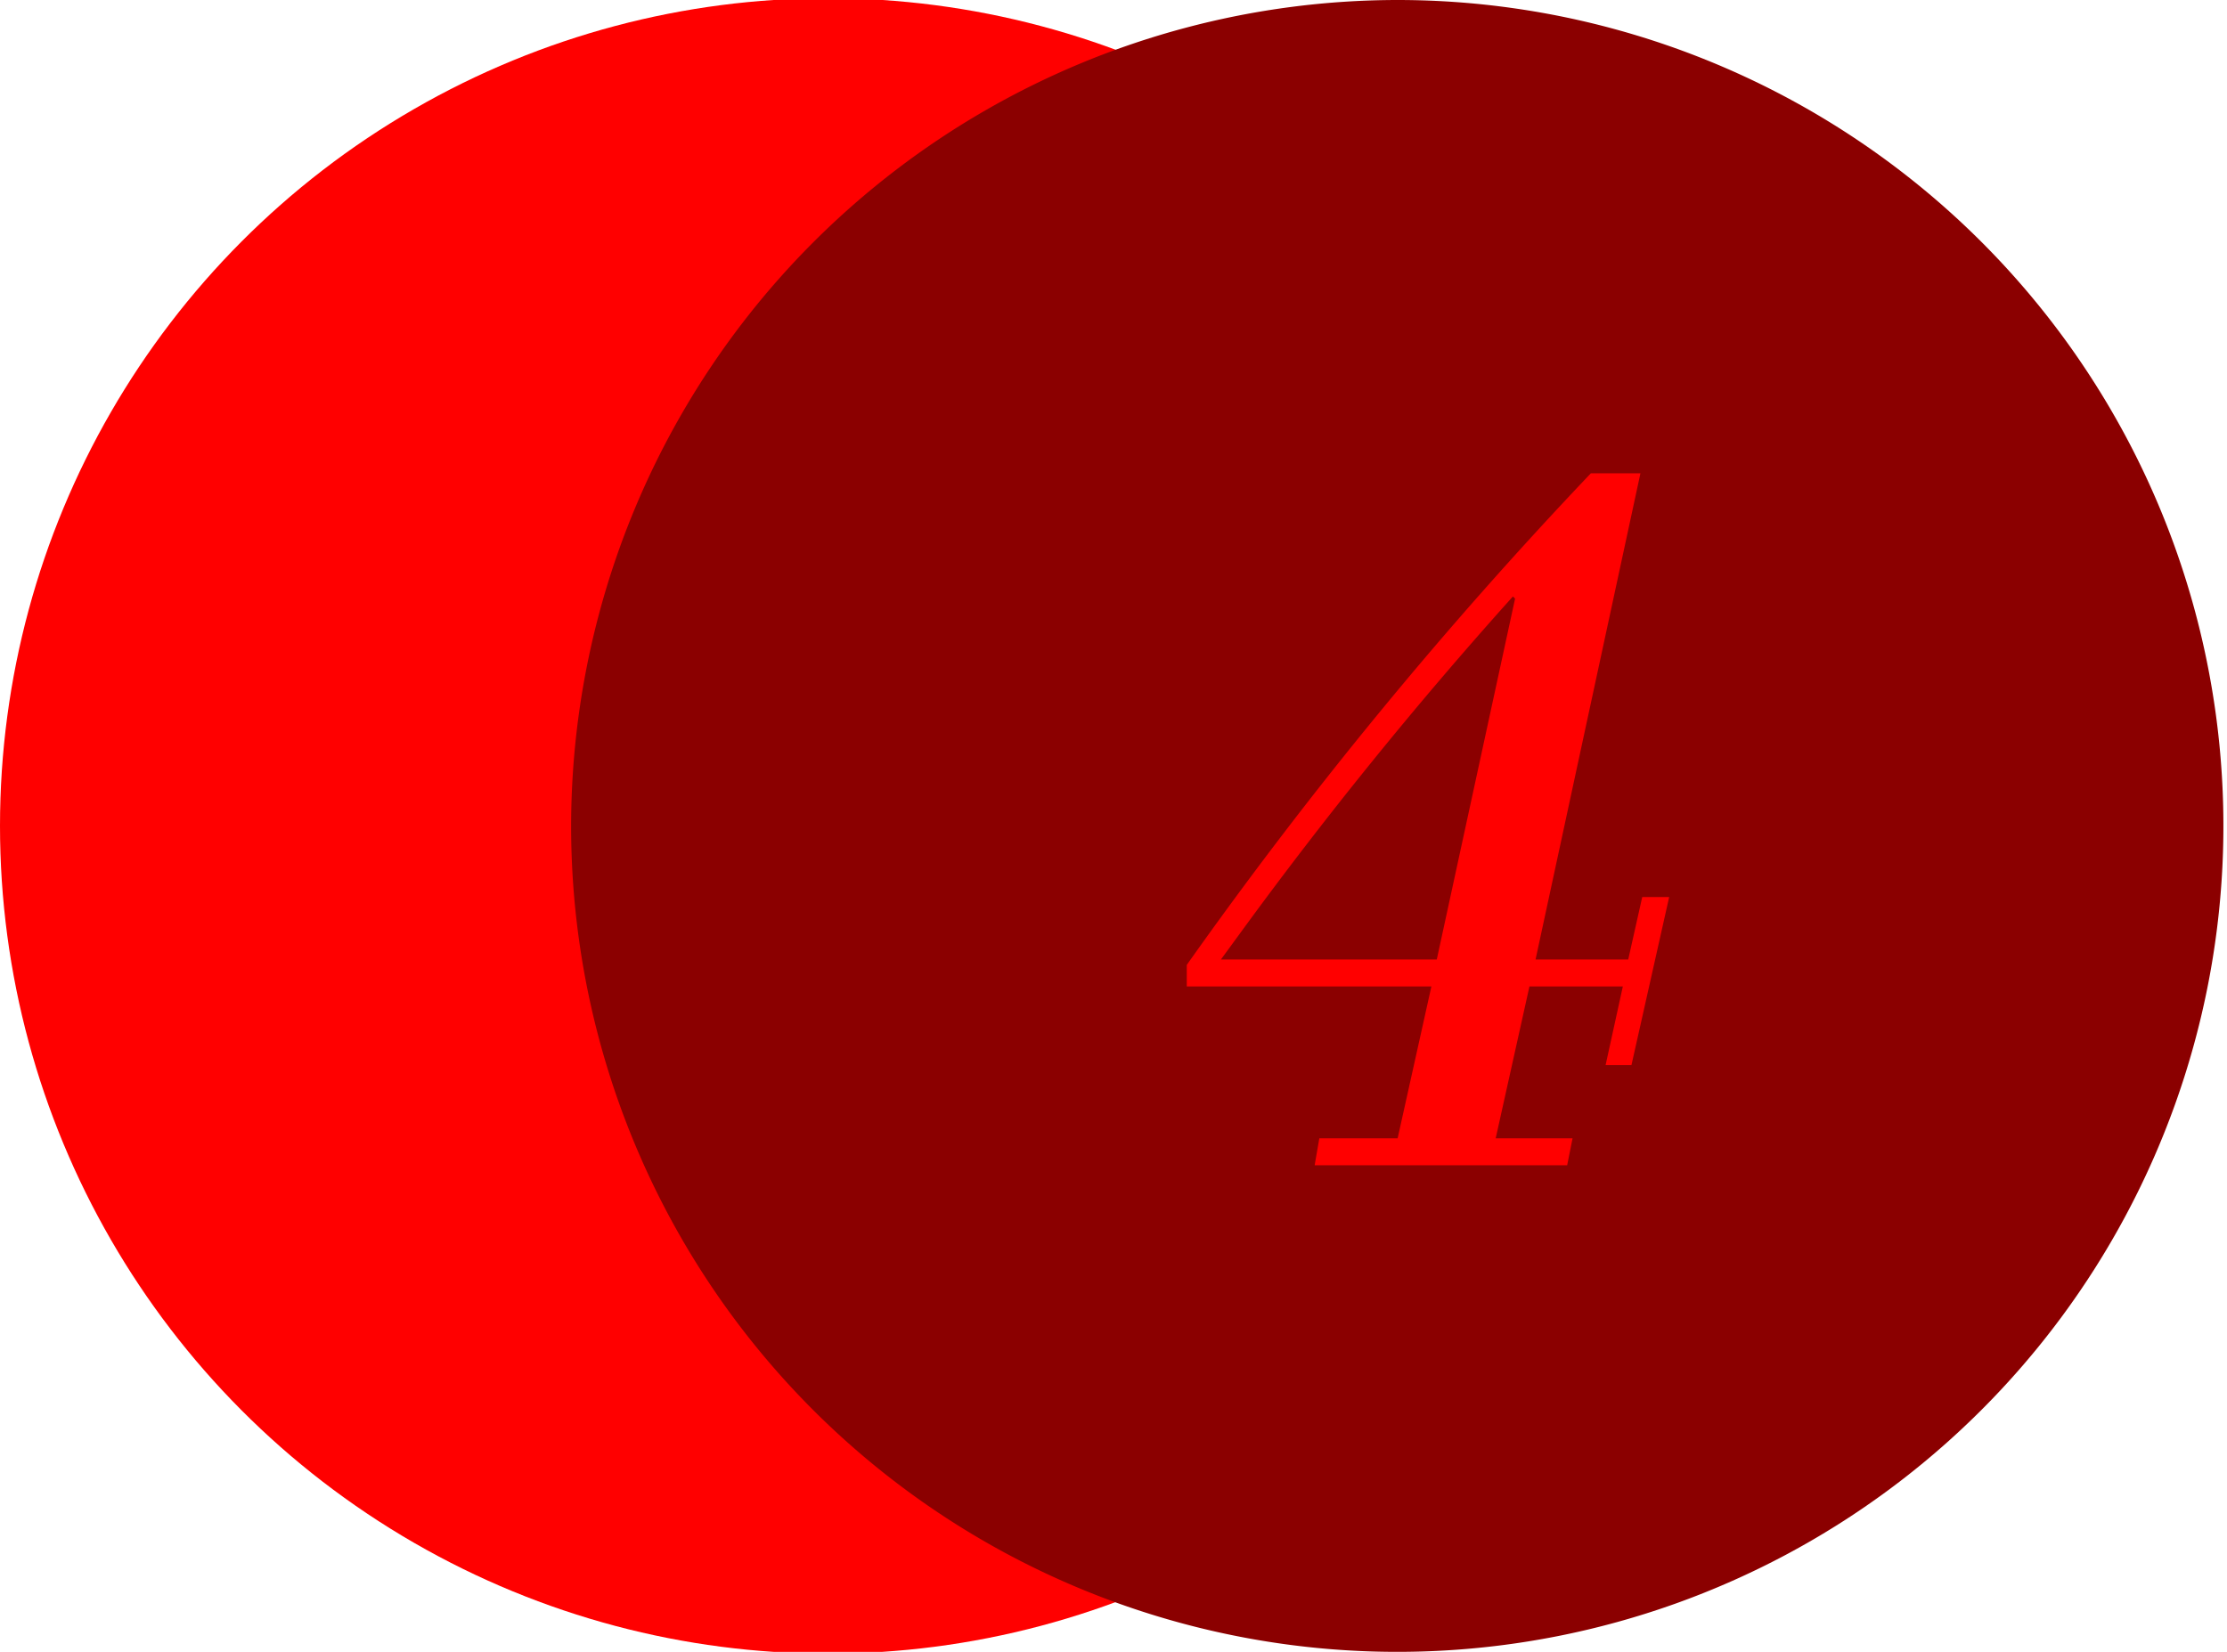 <svg id="icon" xmlns="http://www.w3.org/2000/svg" xmlns:xlink="http://www.w3.org/1999/xlink" width="62" height="46" viewBox="0 0 62 46">
  <defs>
    <style>
      .cls-1, .cls-3 {
        fill: #FF0000;
      }

      .cls-2 {
        fill: #8B0000;
      }

      .cls-2, .cls-3 {
        fill-rule: evenodd;
      }

      .cls-3 {
        filter: url(#filter);
      }
    </style>
    <filter id="filter" x="1500.06" y="8899.19" width="13.44" height="19.25" filterUnits="userSpaceOnUse">
      <feFlood result="flood" flood-color="#fff"/>
      <feComposite result="composite" operator="in" in2="SourceGraphic"/>
      <feBlend result="blend" in2="SourceGraphic"/>
    </filter>
  </defs>
  <circle id="楕円形_1" data-name="楕円形 1" class="cls-1" cx="23.05" cy="23" r="23.05"/>
  <path id="楕円形_1_のコピー_2" data-name="楕円形 1 のコピー 2" class="cls-2" d="M1505.98,8886a23,23,0,1,1-23.05,23A23.027,23.027,0,0,1,1505.98,8886Z" transform="translate(-1467.03 -8886)"/>
  <path id="_4" data-name="4" class="cls-3" d="M1511.32,8899.18a122.571,122.571,0,0,0-11.25,13.69v0.6h6.81l-0.94,4.23h-2.18l-0.13.75h7.03l0.15-.75h-2.14l0.94-4.23h2.6l-0.48,2.19h0.72l1.05-4.68h-0.75l-0.39,1.74h-2.58l2.92-13.54h-1.38Zm-10.3,13.54,0.57-.78a118.1,118.1,0,0,1,7.56-9.33l0.06,0.06-2.18,10.05h-6.01Z" transform="translate(-1467.03 -8886)"/>
</svg>
